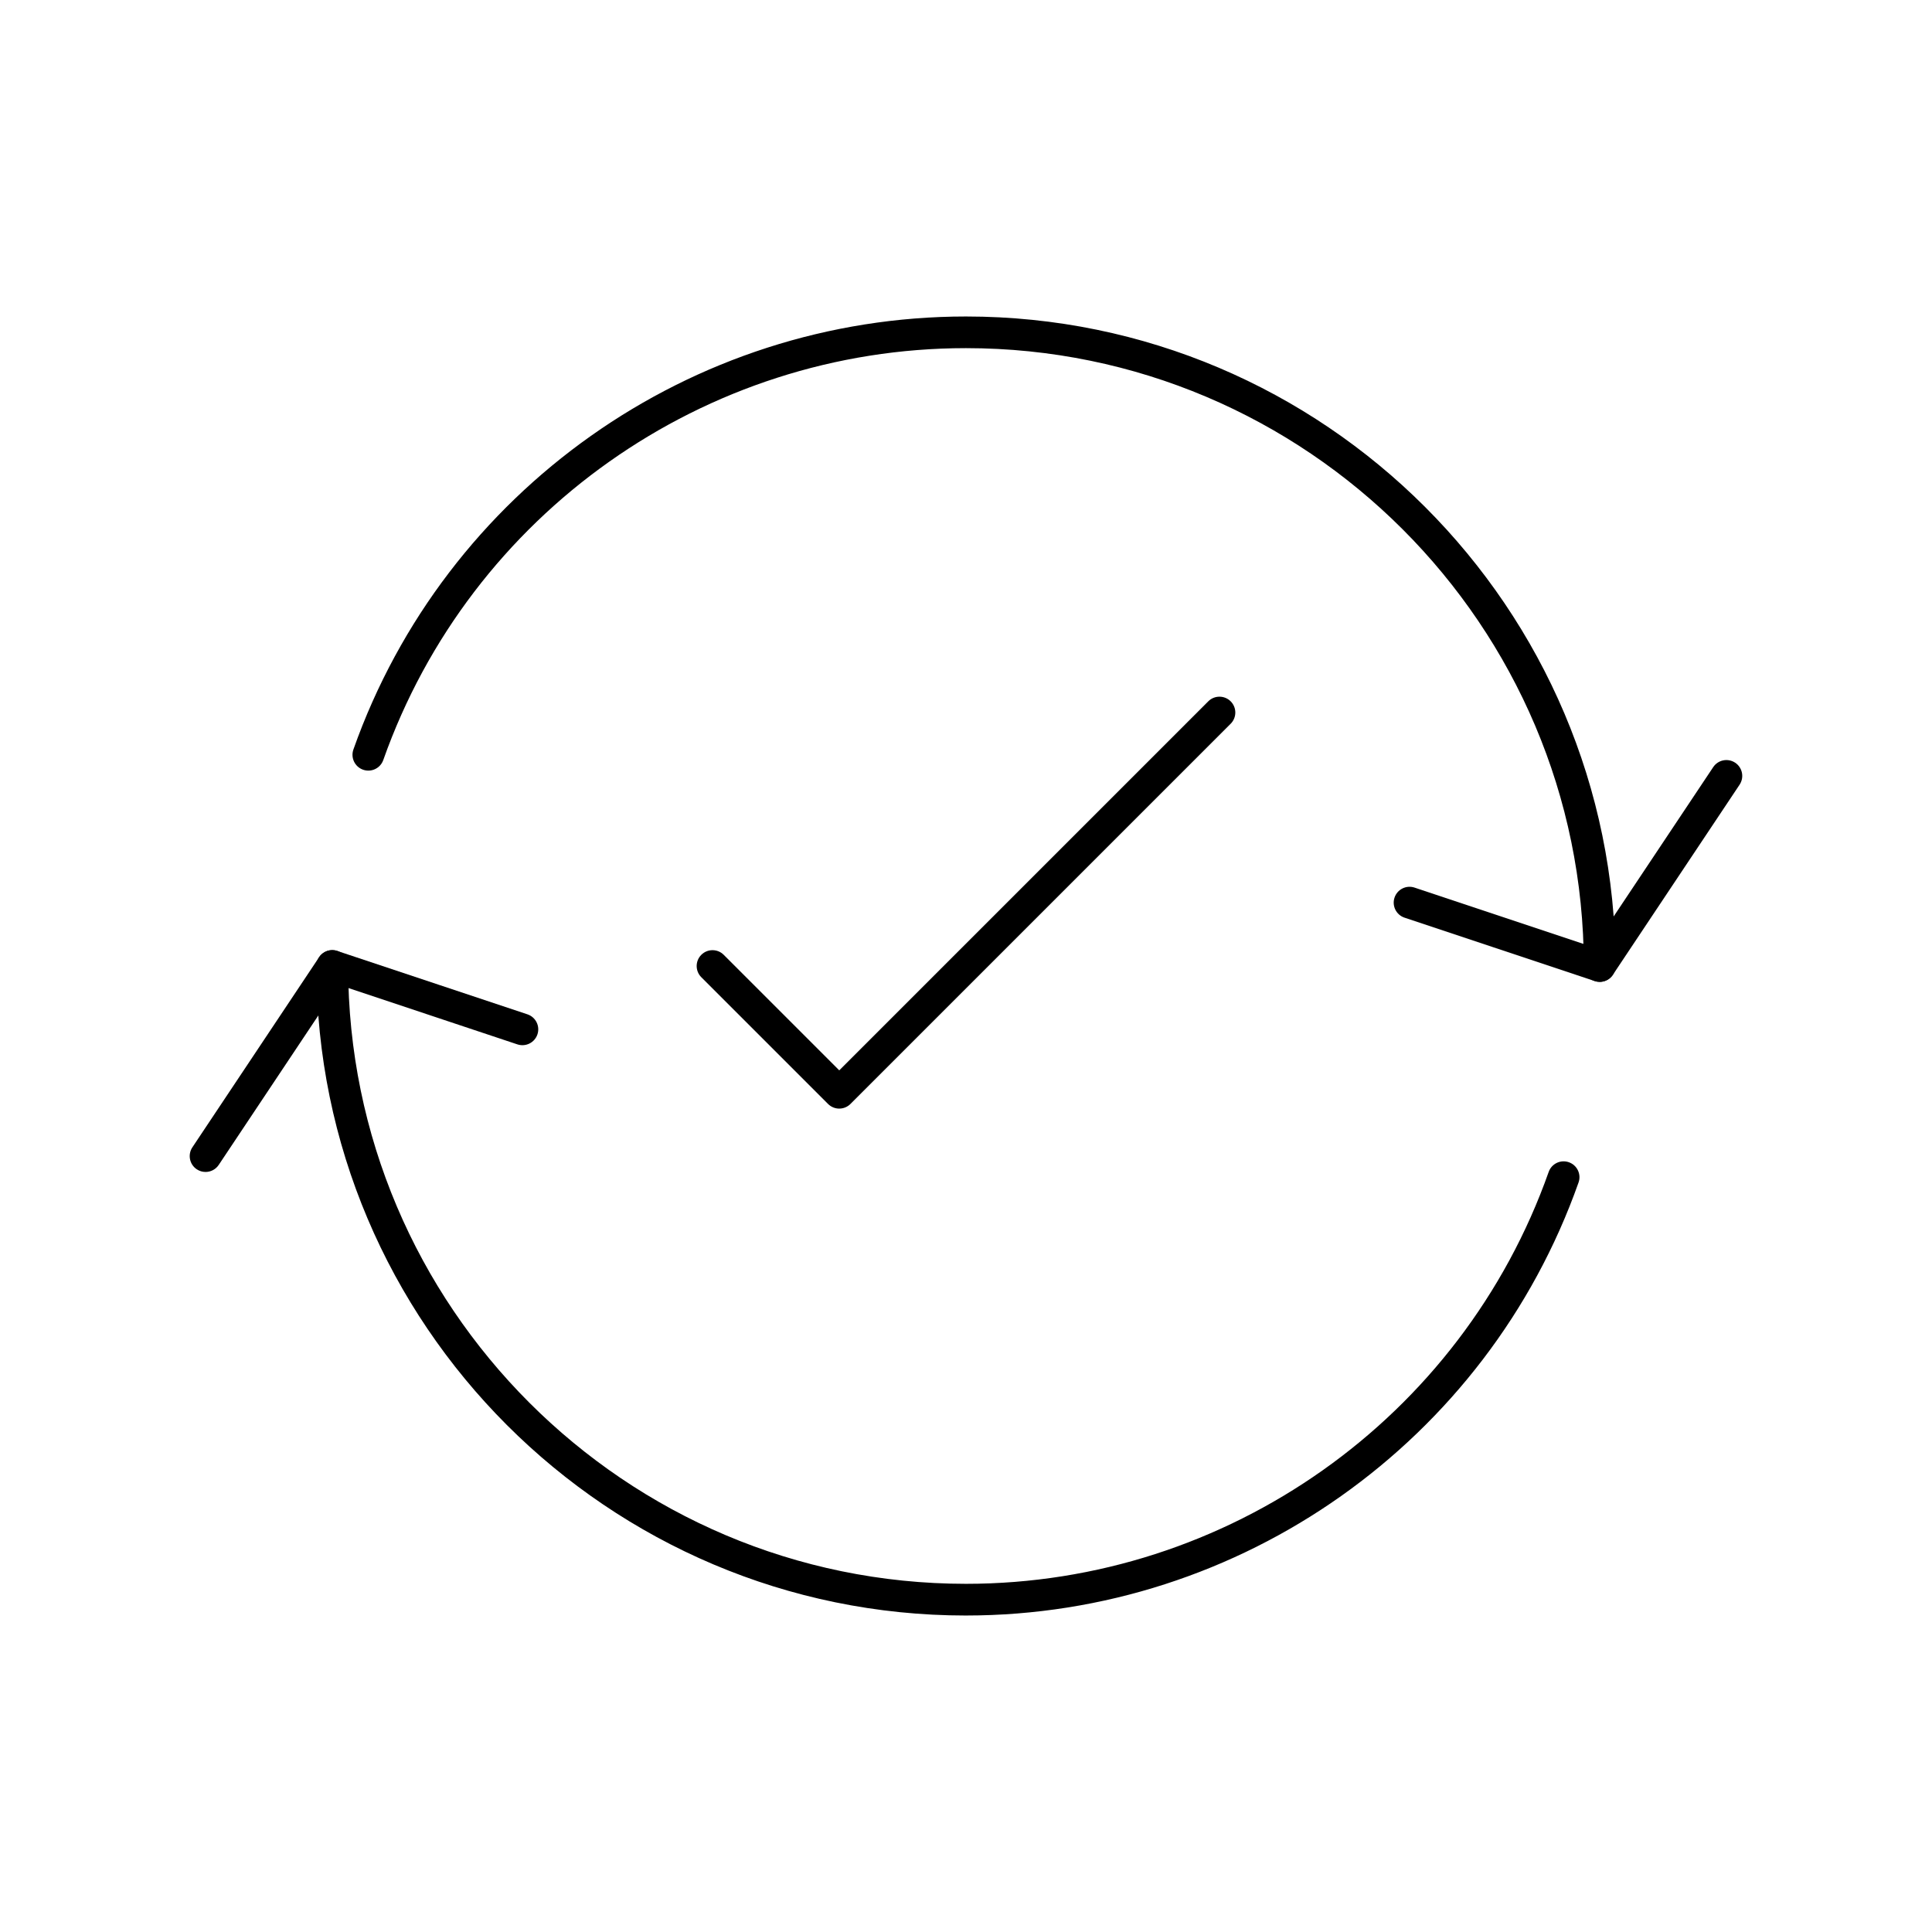 <?xml version="1.0" encoding="UTF-8"?>
<!-- Uploaded to: ICON Repo, www.iconrepo.com, Generator: ICON Repo Mixer Tools -->
<svg fill="#000000" width="800px" height="800px" version="1.1" viewBox="144 144 512 512" xmlns="http://www.w3.org/2000/svg">
 <g>
  <path d="m567.93 404.2c-2.32 0-4.199-1.879-4.199-4.199 0-90.285-73.453-163.74-163.74-163.74-69.289 0-131.34 43.867-154.42 109.16-0.773 2.188-3.172 3.332-5.356 2.559-2.188-0.773-3.332-3.172-2.559-5.356 24.262-68.637 89.5-114.75 162.34-114.75 94.914 0 172.14 77.219 172.14 172.14-0.004 2.316-1.883 4.195-4.203 4.195z"/>
  <path d="m400 572.13c-94.918 0-172.14-77.219-172.14-172.14 0-2.32 1.879-4.199 4.199-4.199s4.199 1.879 4.199 4.199c0 90.285 73.453 163.74 163.74 163.74 69.289 0 131.34-43.867 154.42-109.16 0.773-2.188 3.172-3.336 5.356-2.559 2.188 0.773 3.332 3.172 2.559 5.356-24.258 68.641-89.496 114.76-162.34 114.76z"/>
  <path d="m567.93 404.2c-0.441 0-0.891-0.07-1.328-0.215l-50.383-16.793c-2.199-0.734-3.387-3.109-2.656-5.312 0.734-2.199 3.113-3.387 5.309-2.656l47.34 15.781 31.809-47.711c1.285-1.93 3.891-2.449 5.824-1.164 1.93 1.285 2.449 3.894 1.164 5.824l-33.586 50.383c-0.793 1.188-2.117 1.863-3.492 1.863z"/>
  <path d="m198.47 454.58c-0.801 0-1.609-0.227-2.324-0.707-1.93-1.285-2.449-3.894-1.164-5.824l33.586-50.383c1.051-1.574 3.023-2.254 4.82-1.652l50.383 16.793c2.199 0.734 3.391 3.109 2.656 5.309-0.734 2.199-3.109 3.387-5.312 2.656l-47.34-15.781-31.809 47.719c-0.809 1.215-2.141 1.871-3.496 1.871z"/>
  <path d="m366.41 437.79c-1.074 0-2.148-0.41-2.969-1.23l-33.586-33.586c-1.641-1.641-1.641-4.297 0-5.938s4.297-1.641 5.938 0l30.617 30.617 97.793-97.793c1.637-1.641 4.297-1.641 5.938 0s1.641 4.297 0 5.938l-100.76 100.76c-0.82 0.82-1.895 1.23-2.969 1.23z"/>
 </g>
</svg>